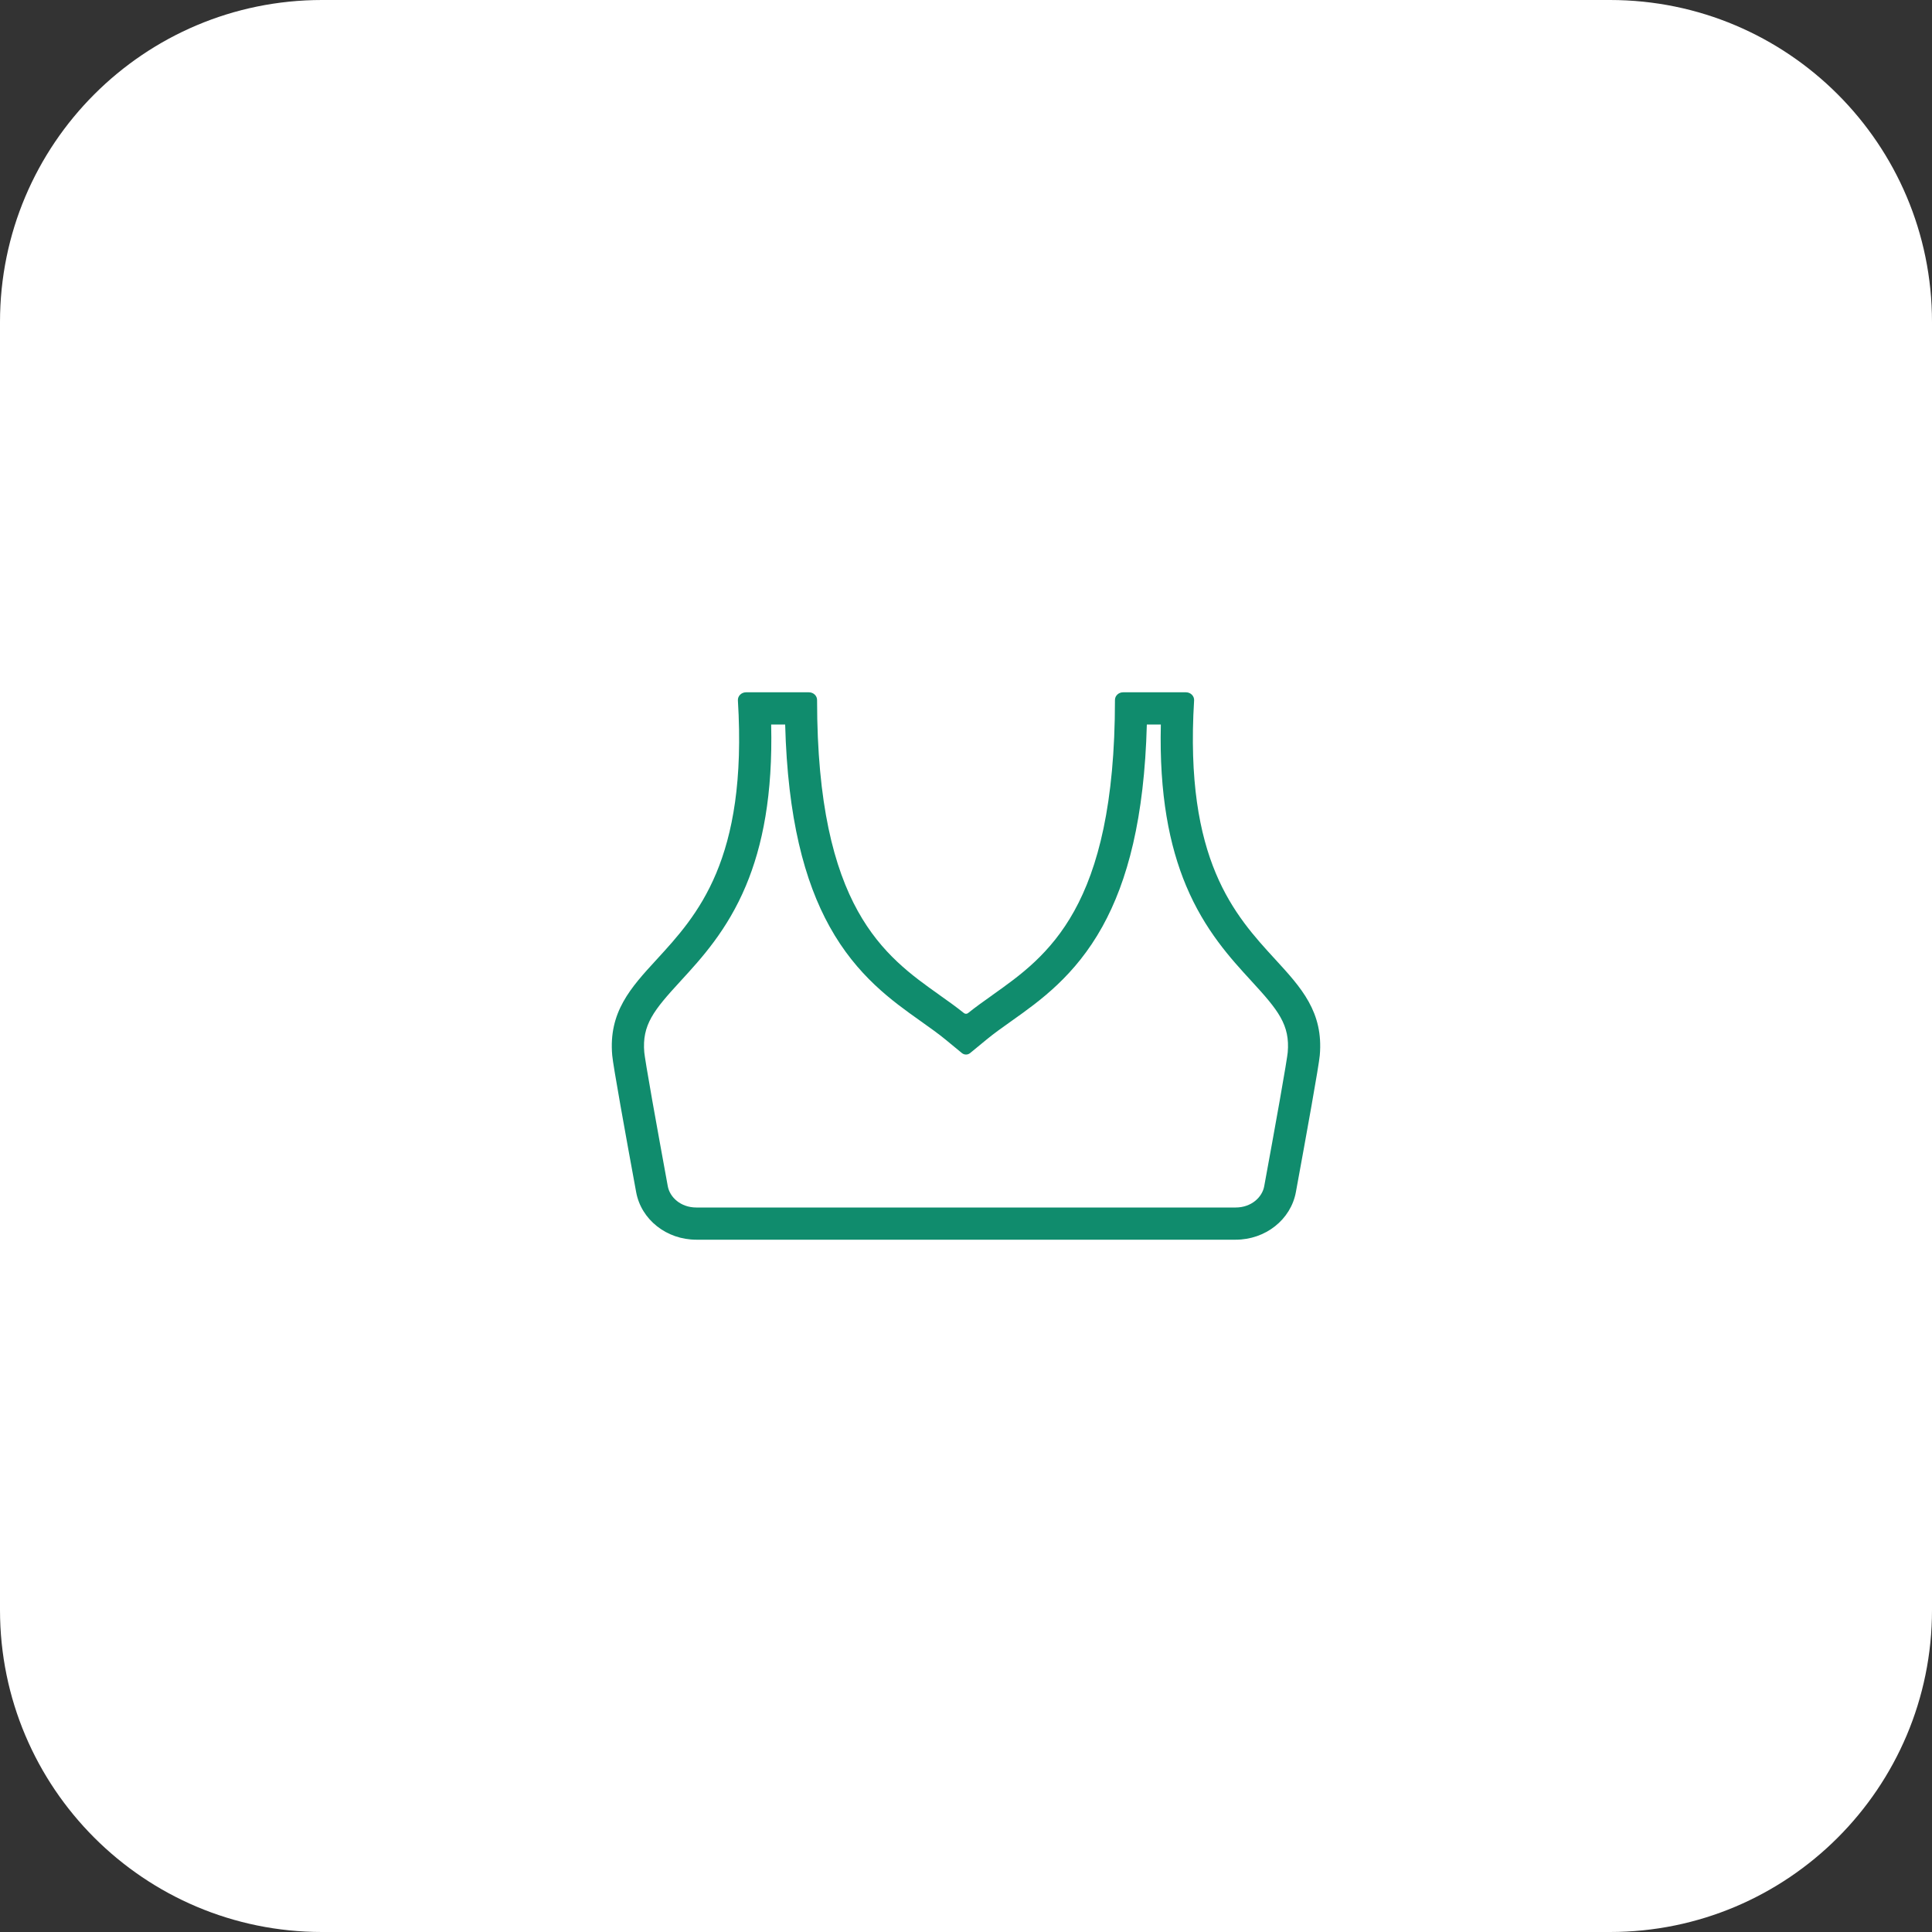 <svg xmlns="http://www.w3.org/2000/svg" fill="none" viewBox="0 0 60 60" height="60" width="60">
<rect x="0" y="0" width="60" height="60" fill="#333333" stroke="none"/>
<path fill="white" d="M0 10C0 4.477 4.477 0 10 0H50C55.523 0 60 4.477 60 10V50C60 55.523 55.523 60 50 60H10C4.477 60 0 55.523 0 50V10Z"></path>
<path fill="white" d="M20.393 29.798C21.653 28.425 23.221 26.718 22.916 21.752C22.912 21.687 22.937 21.623 22.985 21.575C23.033 21.527 23.099 21.5 23.169 21.5H25.121C25.261 21.5 25.375 21.607 25.375 21.738C25.375 28.202 27.48 29.696 29.171 30.896L29.174 30.899C29.441 31.088 29.696 31.269 29.936 31.462C29.974 31.492 30.027 31.492 30.064 31.462C30.305 31.269 30.561 31.087 30.828 30.898L30.829 30.896C32.521 29.696 34.626 28.202 34.626 21.738C34.626 21.607 34.739 21.5 34.879 21.5H36.831C36.901 21.5 36.967 21.527 37.015 21.575C37.063 21.623 37.088 21.687 37.084 21.752C36.779 26.718 38.347 28.425 39.607 29.797C40.411 30.673 41.105 31.43 40.987 32.773C40.961 33.085 40.569 35.255 40.245 37.021C40.087 37.878 39.3 38.5 38.374 38.5H21.626C20.7 38.5 19.913 37.878 19.756 37.021C19.431 35.255 19.039 33.085 19.013 32.773C18.895 31.43 19.589 30.673 20.393 29.798Z" clip-rule="evenodd" fill-rule="evenodd"></path>
<path fill="#108C6D" d="M20.739 36.841C20.802 37.18 21.137 37.5 21.626 37.5H38.374C38.863 37.5 39.199 37.18 39.261 36.841C39.423 35.958 39.602 34.977 39.743 34.178C39.813 33.778 39.874 33.426 39.919 33.157C39.941 33.022 39.959 32.91 39.972 32.825C39.978 32.782 39.983 32.749 39.986 32.723C39.989 32.699 39.99 32.69 39.99 32.69L39.991 32.686C40.066 31.828 39.697 31.374 38.87 30.474L38.852 30.454C38.221 29.767 37.415 28.89 36.836 27.509C36.314 26.265 35.999 24.674 36.051 22.5H35.616C35.539 25.407 35.018 27.365 34.236 28.776C33.388 30.307 32.284 31.09 31.432 31.695L31.408 31.712C31.111 31.922 30.863 32.099 30.635 32.287L30.127 32.705C30.053 32.765 29.947 32.765 29.873 32.704L29.365 32.286C29.137 32.099 28.889 31.923 28.592 31.712L28.568 31.695C27.716 31.09 26.612 30.307 25.764 28.776C24.982 27.365 24.461 25.407 24.384 22.5H23.949C24.001 24.674 23.686 26.265 23.164 27.509C22.585 28.89 21.779 29.767 21.148 30.454L21.13 30.474C20.303 31.374 19.934 31.828 20.009 32.685L20.01 32.688C20.01 32.688 20.011 32.698 20.014 32.722C20.017 32.748 20.022 32.782 20.028 32.824C20.041 32.91 20.059 33.021 20.081 33.157C20.126 33.426 20.187 33.778 20.257 34.178C20.399 34.977 20.577 35.958 20.739 36.841ZM20.393 29.798C21.653 28.425 23.221 26.718 22.916 21.752C22.912 21.687 22.937 21.623 22.985 21.575C23.033 21.527 23.099 21.5 23.169 21.5H25.121C25.261 21.5 25.375 21.607 25.375 21.738C25.375 28.202 27.48 29.696 29.171 30.896L29.174 30.899C29.441 31.088 29.696 31.269 29.936 31.462C29.974 31.492 30.027 31.492 30.064 31.462C30.305 31.269 30.561 31.087 30.828 30.898L30.829 30.896C32.521 29.696 34.626 28.202 34.626 21.738C34.626 21.607 34.739 21.5 34.879 21.5H36.831C36.901 21.5 36.967 21.527 37.015 21.575C37.063 21.623 37.088 21.687 37.084 21.752C36.779 26.718 38.347 28.425 39.607 29.797C40.411 30.673 41.105 31.43 40.987 32.773C40.961 33.085 40.569 35.255 40.245 37.021C40.087 37.878 39.3 38.5 38.374 38.5H21.626C20.7 38.5 19.913 37.878 19.756 37.021C19.431 35.255 19.039 33.085 19.013 32.773C18.895 31.43 19.589 30.673 20.393 29.798Z" clip-rule="evenodd" fill-rule="evenodd"></path>
</svg>
